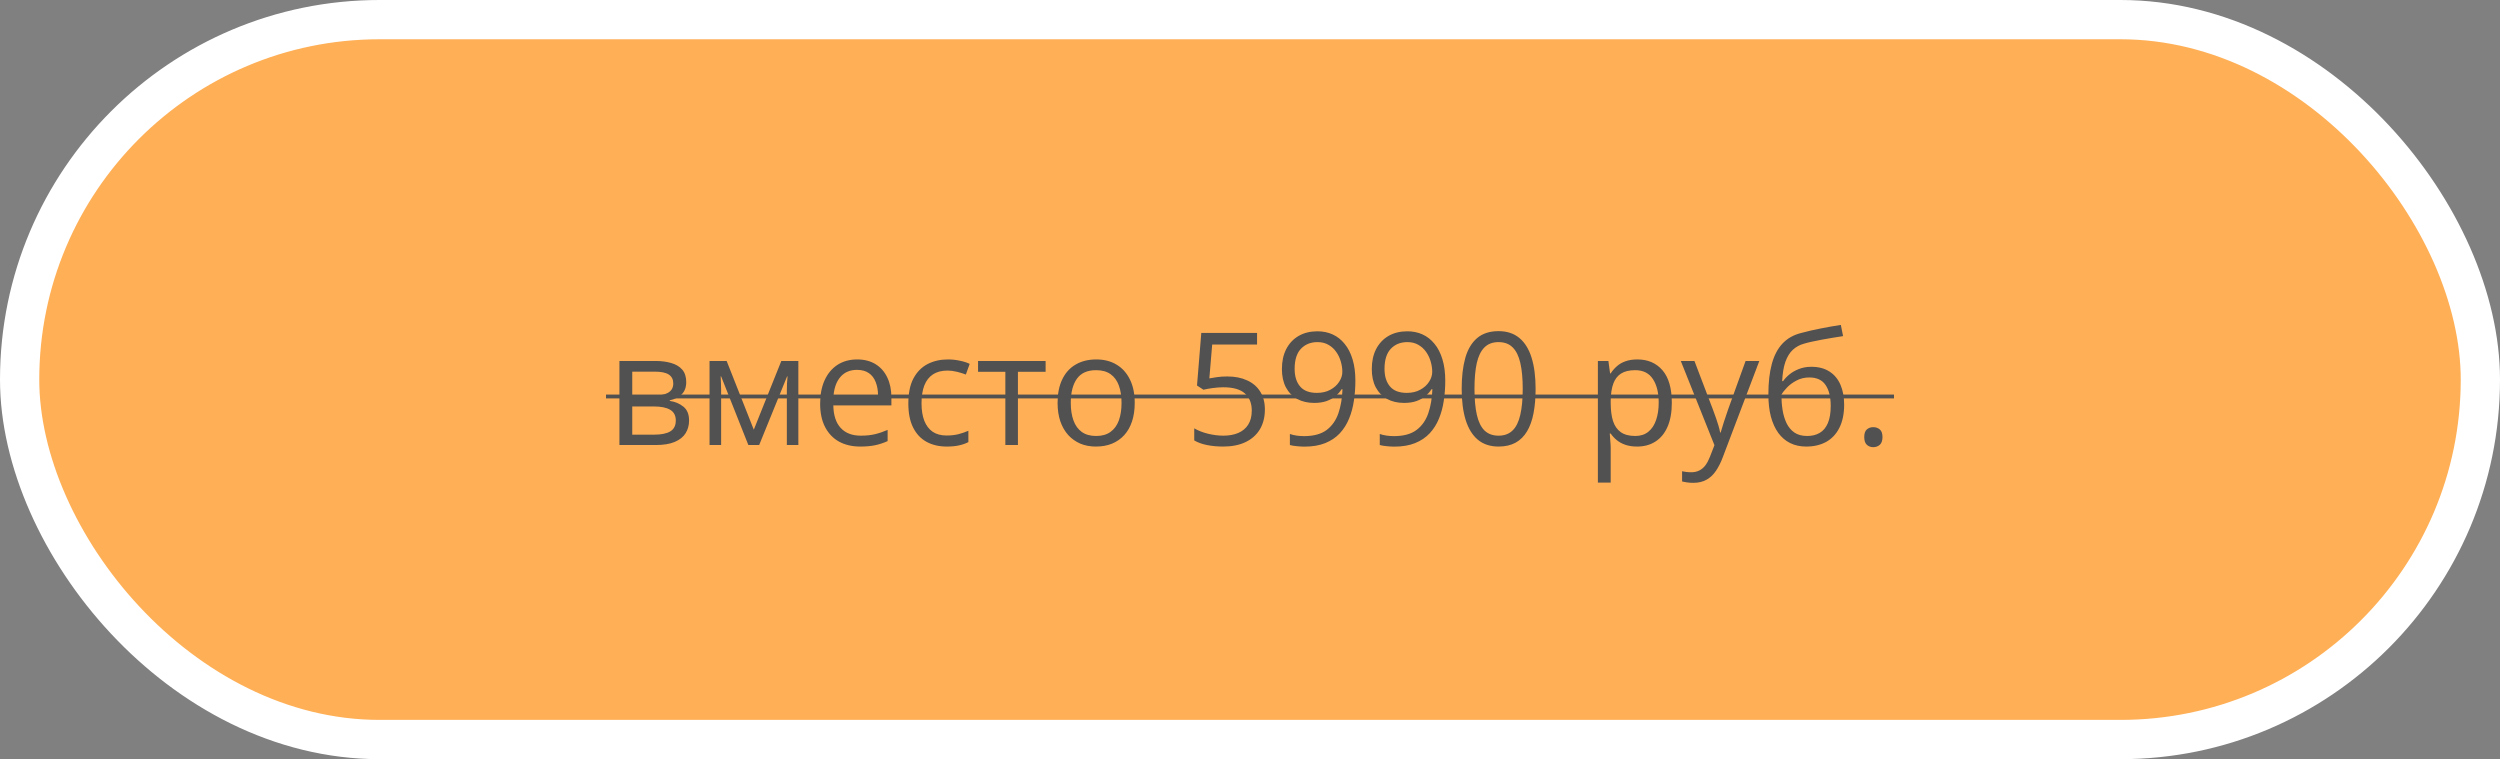 <?xml version="1.0" encoding="UTF-8"?> <svg xmlns="http://www.w3.org/2000/svg" width="191" height="58" viewBox="0 0 191 58" fill="none"><rect x="0" y="0" width="191" height="58" fill="#808080" stroke="none"/> <rect x="1.5" y="1.5" width="188" height="55" rx="27.5" fill="#FFAF56" stroke="white" stroke-width="3"></rect> <path d="M52.428 29.189C52.428 29.592 52.31 29.906 52.076 30.133C51.842 30.355 51.539 30.506 51.168 30.584V30.631C51.57 30.686 51.916 30.83 52.205 31.064C52.498 31.295 52.645 31.648 52.645 32.125C52.645 32.492 52.557 32.816 52.381 33.098C52.205 33.379 51.93 33.6 51.555 33.76C51.18 33.92 50.691 34 50.09 34H47.324V27.578H50.066C50.527 27.578 50.934 27.631 51.285 27.736C51.641 27.838 51.92 28.006 52.123 28.24C52.326 28.475 52.428 28.791 52.428 29.189ZM51.631 32.125C51.631 31.746 51.486 31.473 51.197 31.305C50.912 31.137 50.496 31.053 49.949 31.053H48.303V33.209H49.973C50.512 33.209 50.922 33.127 51.203 32.963C51.488 32.795 51.631 32.516 51.631 32.125ZM51.438 29.301C51.438 28.996 51.326 28.77 51.103 28.621C50.881 28.469 50.516 28.393 50.008 28.393H48.303V30.238H49.838C50.365 30.238 50.764 30.162 51.033 30.01C51.303 29.857 51.438 29.621 51.438 29.301ZM60.994 27.578V34H60.115V29.816C60.115 29.645 60.119 29.471 60.127 29.295C60.139 29.115 60.152 28.936 60.168 28.756H60.133L58 34H57.174L55.094 28.756H55.059C55.07 28.936 55.078 29.115 55.082 29.295C55.09 29.471 55.094 29.656 55.094 29.852V34H54.209V27.578H55.516L57.59 32.828L59.693 27.578H60.994ZM65.488 27.461C66.035 27.461 66.504 27.582 66.894 27.824C67.285 28.066 67.584 28.406 67.791 28.844C67.998 29.277 68.102 29.785 68.102 30.367V30.971H63.666C63.678 31.725 63.865 32.299 64.228 32.693C64.592 33.088 65.103 33.285 65.764 33.285C66.17 33.285 66.529 33.248 66.842 33.174C67.154 33.1 67.478 32.99 67.814 32.846V33.701C67.49 33.846 67.168 33.951 66.848 34.018C66.531 34.084 66.156 34.117 65.723 34.117C65.106 34.117 64.566 33.992 64.106 33.742C63.648 33.488 63.293 33.117 63.039 32.629C62.785 32.141 62.658 31.543 62.658 30.836C62.658 30.145 62.773 29.547 63.004 29.043C63.238 28.535 63.566 28.145 63.988 27.871C64.414 27.598 64.914 27.461 65.488 27.461ZM65.477 28.258C64.957 28.258 64.543 28.428 64.234 28.768C63.926 29.107 63.742 29.582 63.684 30.191H67.082C67.078 29.809 67.018 29.473 66.9 29.184C66.787 28.891 66.613 28.664 66.379 28.504C66.144 28.34 65.844 28.258 65.477 28.258ZM72.326 34.117C71.748 34.117 71.238 33.998 70.797 33.76C70.356 33.522 70.012 33.158 69.766 32.67C69.519 32.182 69.397 31.566 69.397 30.824C69.397 30.047 69.525 29.412 69.783 28.92C70.045 28.424 70.404 28.057 70.861 27.818C71.318 27.58 71.838 27.461 72.42 27.461C72.74 27.461 73.049 27.494 73.346 27.561C73.647 27.623 73.893 27.703 74.084 27.801L73.791 28.615C73.596 28.537 73.369 28.467 73.111 28.404C72.857 28.342 72.619 28.311 72.397 28.311C71.951 28.311 71.58 28.406 71.283 28.598C70.99 28.789 70.769 29.07 70.621 29.441C70.477 29.812 70.404 30.27 70.404 30.812C70.404 31.332 70.475 31.775 70.615 32.143C70.76 32.51 70.973 32.791 71.254 32.986C71.539 33.178 71.894 33.273 72.32 33.273C72.66 33.273 72.967 33.238 73.24 33.168C73.514 33.094 73.762 33.008 73.984 32.91V33.777C73.769 33.887 73.529 33.971 73.264 34.029C73.002 34.088 72.689 34.117 72.326 34.117ZM79.885 28.404H77.769V34H76.809V28.404H74.723V27.578H79.885V28.404ZM86.693 30.777C86.693 31.305 86.625 31.775 86.488 32.19C86.352 32.603 86.154 32.953 85.897 33.238C85.639 33.523 85.326 33.742 84.959 33.895C84.596 34.043 84.184 34.117 83.723 34.117C83.293 34.117 82.898 34.043 82.539 33.895C82.184 33.742 81.875 33.523 81.613 33.238C81.356 32.953 81.154 32.603 81.01 32.19C80.869 31.775 80.799 31.305 80.799 30.777C80.799 30.074 80.918 29.477 81.156 28.984C81.394 28.488 81.734 28.111 82.176 27.854C82.621 27.592 83.15 27.461 83.764 27.461C84.35 27.461 84.861 27.592 85.299 27.854C85.74 28.115 86.082 28.494 86.324 28.99C86.57 29.482 86.693 30.078 86.693 30.777ZM81.807 30.777C81.807 31.293 81.875 31.74 82.012 32.119C82.148 32.498 82.359 32.791 82.644 32.998C82.93 33.205 83.297 33.309 83.746 33.309C84.191 33.309 84.557 33.205 84.842 32.998C85.131 32.791 85.344 32.498 85.481 32.119C85.617 31.74 85.686 31.293 85.686 30.777C85.686 30.266 85.617 29.824 85.481 29.453C85.344 29.078 85.133 28.789 84.848 28.586C84.562 28.383 84.193 28.281 83.74 28.281C83.072 28.281 82.582 28.502 82.269 28.943C81.961 29.385 81.807 29.996 81.807 30.777ZM93.766 28.762C94.348 28.762 94.853 28.861 95.283 29.061C95.713 29.256 96.045 29.541 96.279 29.916C96.518 30.291 96.637 30.746 96.637 31.281C96.637 31.867 96.51 32.373 96.256 32.799C96.002 33.221 95.637 33.547 95.16 33.777C94.684 34.004 94.113 34.117 93.449 34.117C93.004 34.117 92.59 34.078 92.207 34C91.824 33.922 91.502 33.805 91.24 33.648V32.723C91.525 32.895 91.871 33.031 92.277 33.133C92.684 33.234 93.078 33.285 93.461 33.285C93.894 33.285 94.273 33.217 94.598 33.08C94.926 32.94 95.18 32.728 95.359 32.447C95.543 32.162 95.635 31.805 95.635 31.375C95.635 30.805 95.459 30.365 95.107 30.057C94.76 29.744 94.209 29.588 93.455 29.588C93.213 29.588 92.947 29.607 92.658 29.646C92.369 29.686 92.131 29.729 91.943 29.775L91.451 29.453L91.779 25.434H96.039V26.324H92.611L92.394 28.908C92.543 28.877 92.734 28.846 92.969 28.814C93.203 28.779 93.469 28.762 93.766 28.762ZM103.551 29.084C103.551 29.604 103.514 30.109 103.439 30.602C103.369 31.094 103.246 31.553 103.07 31.979C102.898 32.404 102.664 32.777 102.367 33.098C102.07 33.418 101.697 33.67 101.248 33.853C100.803 34.033 100.27 34.123 99.648 34.123C99.481 34.123 99.289 34.111 99.074 34.088C98.859 34.068 98.684 34.039 98.547 34V33.156C98.691 33.207 98.861 33.248 99.057 33.279C99.252 33.307 99.443 33.32 99.631 33.32C100.361 33.32 100.936 33.164 101.354 32.852C101.771 32.535 102.072 32.107 102.256 31.568C102.439 31.025 102.543 30.416 102.566 29.74H102.496C102.379 29.928 102.225 30.102 102.033 30.262C101.846 30.418 101.617 30.545 101.348 30.643C101.078 30.736 100.764 30.783 100.404 30.783C99.908 30.783 99.475 30.682 99.103 30.479C98.736 30.275 98.449 29.98 98.242 29.594C98.039 29.207 97.938 28.74 97.938 28.193C97.938 27.604 98.049 27.094 98.272 26.664C98.498 26.23 98.814 25.896 99.221 25.662C99.627 25.428 100.105 25.311 100.656 25.311C101.078 25.311 101.465 25.391 101.816 25.551C102.168 25.711 102.473 25.951 102.73 26.271C102.992 26.588 103.193 26.98 103.334 27.449C103.479 27.918 103.551 28.463 103.551 29.084ZM100.656 26.137C100.137 26.137 99.715 26.307 99.391 26.646C99.07 26.986 98.91 27.498 98.91 28.182C98.91 28.748 99.049 29.195 99.326 29.523C99.603 29.852 100.031 30.016 100.609 30.016C101.008 30.016 101.352 29.936 101.641 29.775C101.934 29.615 102.158 29.412 102.314 29.166C102.475 28.92 102.555 28.668 102.555 28.41C102.555 28.152 102.516 27.891 102.438 27.625C102.363 27.359 102.248 27.115 102.092 26.893C101.936 26.666 101.738 26.484 101.5 26.348C101.262 26.207 100.98 26.137 100.656 26.137ZM110.418 29.084C110.418 29.604 110.381 30.109 110.307 30.602C110.236 31.094 110.113 31.553 109.938 31.979C109.766 32.404 109.531 32.777 109.234 33.098C108.938 33.418 108.564 33.67 108.115 33.853C107.67 34.033 107.137 34.123 106.516 34.123C106.348 34.123 106.156 34.111 105.941 34.088C105.727 34.068 105.551 34.039 105.414 34V33.156C105.559 33.207 105.729 33.248 105.924 33.279C106.119 33.307 106.311 33.32 106.498 33.32C107.229 33.32 107.803 33.164 108.221 32.852C108.639 32.535 108.939 32.107 109.123 31.568C109.307 31.025 109.41 30.416 109.434 29.74H109.363C109.246 29.928 109.092 30.102 108.9 30.262C108.713 30.418 108.484 30.545 108.215 30.643C107.945 30.736 107.631 30.783 107.271 30.783C106.775 30.783 106.342 30.682 105.971 30.479C105.604 30.275 105.316 29.98 105.109 29.594C104.906 29.207 104.805 28.74 104.805 28.193C104.805 27.604 104.916 27.094 105.139 26.664C105.365 26.23 105.682 25.896 106.088 25.662C106.494 25.428 106.973 25.311 107.523 25.311C107.945 25.311 108.332 25.391 108.684 25.551C109.035 25.711 109.34 25.951 109.598 26.271C109.859 26.588 110.061 26.98 110.201 27.449C110.346 27.918 110.418 28.463 110.418 29.084ZM107.523 26.137C107.004 26.137 106.582 26.307 106.258 26.646C105.938 26.986 105.777 27.498 105.777 28.182C105.777 28.748 105.916 29.195 106.193 29.523C106.471 29.852 106.898 30.016 107.477 30.016C107.875 30.016 108.219 29.936 108.508 29.775C108.801 29.615 109.025 29.412 109.182 29.166C109.342 28.92 109.422 28.668 109.422 28.41C109.422 28.152 109.383 27.891 109.305 27.625C109.23 27.359 109.115 27.115 108.959 26.893C108.803 26.666 108.605 26.484 108.367 26.348C108.129 26.207 107.848 26.137 107.523 26.137ZM117.32 29.705C117.32 30.4 117.268 31.021 117.162 31.568C117.057 32.115 116.891 32.578 116.664 32.957C116.438 33.336 116.145 33.625 115.785 33.824C115.426 34.02 114.994 34.117 114.49 34.117C113.854 34.117 113.326 33.943 112.908 33.596C112.494 33.248 112.184 32.746 111.977 32.09C111.773 31.43 111.672 30.635 111.672 29.705C111.672 28.791 111.764 28.006 111.947 27.35C112.135 26.689 112.436 26.184 112.85 25.832C113.264 25.477 113.811 25.299 114.49 25.299C115.135 25.299 115.666 25.475 116.084 25.826C116.502 26.174 116.812 26.678 117.016 27.338C117.219 27.994 117.32 28.783 117.32 29.705ZM112.65 29.705C112.65 30.502 112.711 31.166 112.832 31.697C112.953 32.228 113.148 32.627 113.418 32.893C113.691 33.154 114.049 33.285 114.49 33.285C114.932 33.285 115.287 33.154 115.557 32.893C115.83 32.631 116.027 32.234 116.148 31.703C116.273 31.172 116.336 30.506 116.336 29.705C116.336 28.92 116.275 28.264 116.154 27.736C116.033 27.205 115.838 26.807 115.568 26.541C115.299 26.271 114.939 26.137 114.49 26.137C114.041 26.137 113.682 26.271 113.412 26.541C113.143 26.807 112.947 27.205 112.826 27.736C112.709 28.264 112.65 28.92 112.65 29.705ZM125.096 27.461C125.896 27.461 126.535 27.736 127.012 28.287C127.488 28.838 127.727 29.666 127.727 30.771C127.727 31.502 127.617 32.115 127.398 32.611C127.18 33.107 126.871 33.482 126.473 33.736C126.078 33.99 125.611 34.117 125.072 34.117C124.732 34.117 124.434 34.072 124.176 33.982C123.918 33.893 123.697 33.772 123.514 33.619C123.33 33.467 123.178 33.301 123.057 33.121H122.986C122.998 33.273 123.012 33.457 123.027 33.672C123.047 33.887 123.057 34.074 123.057 34.234V36.871H122.078V27.578H122.881L123.01 28.527H123.057C123.182 28.332 123.334 28.154 123.514 27.994C123.693 27.83 123.912 27.701 124.17 27.607C124.432 27.51 124.74 27.461 125.096 27.461ZM124.926 28.281C124.48 28.281 124.121 28.367 123.848 28.539C123.578 28.711 123.381 28.969 123.256 29.312C123.131 29.652 123.064 30.08 123.057 30.596V30.783C123.057 31.326 123.115 31.785 123.232 32.16C123.354 32.535 123.551 32.82 123.824 33.016C124.102 33.211 124.473 33.309 124.938 33.309C125.336 33.309 125.668 33.201 125.934 32.986C126.199 32.772 126.396 32.473 126.525 32.09C126.658 31.703 126.725 31.26 126.725 30.76C126.725 30.002 126.576 29.4 126.279 28.955C125.986 28.506 125.535 28.281 124.926 28.281ZM128.412 27.578H129.455L130.873 31.305C130.955 31.523 131.031 31.734 131.102 31.938C131.172 32.137 131.234 32.328 131.289 32.512C131.344 32.695 131.387 32.873 131.418 33.045H131.459C131.514 32.85 131.592 32.594 131.693 32.277C131.795 31.957 131.904 31.631 132.021 31.299L133.363 27.578H134.412L131.617 34.943C131.469 35.338 131.295 35.682 131.096 35.975C130.9 36.268 130.662 36.492 130.381 36.648C130.1 36.809 129.76 36.889 129.361 36.889C129.178 36.889 129.016 36.877 128.875 36.853C128.734 36.834 128.613 36.81 128.512 36.783V36.004C128.598 36.023 128.701 36.041 128.822 36.057C128.947 36.072 129.076 36.08 129.209 36.08C129.451 36.08 129.66 36.033 129.836 35.94C130.016 35.85 130.17 35.717 130.299 35.541C130.428 35.365 130.539 35.156 130.633 34.914L130.984 34.012L128.412 27.578ZM135.104 30.145C135.104 29.23 135.191 28.451 135.367 27.807C135.543 27.158 135.814 26.639 136.182 26.248C136.553 25.854 137.029 25.584 137.611 25.439C138.111 25.303 138.619 25.186 139.135 25.088C139.65 24.986 140.152 24.898 140.641 24.824L140.811 25.68C140.564 25.715 140.307 25.756 140.037 25.803C139.768 25.846 139.498 25.893 139.229 25.943C138.959 25.99 138.705 26.041 138.467 26.096C138.229 26.146 138.018 26.199 137.834 26.254C137.502 26.344 137.215 26.5 136.973 26.723C136.734 26.945 136.545 27.252 136.404 27.643C136.268 28.033 136.186 28.525 136.158 29.119H136.229C136.346 28.947 136.506 28.777 136.709 28.609C136.912 28.441 137.154 28.303 137.436 28.193C137.717 28.08 138.033 28.023 138.385 28.023C138.939 28.023 139.402 28.145 139.773 28.387C140.145 28.625 140.424 28.961 140.611 29.395C140.799 29.828 140.893 30.336 140.893 30.918C140.893 31.617 140.771 32.205 140.529 32.682C140.291 33.158 139.955 33.518 139.521 33.76C139.088 33.998 138.578 34.117 137.992 34.117C137.539 34.117 137.133 34.029 136.773 33.853C136.418 33.678 136.115 33.42 135.865 33.08C135.619 32.74 135.43 32.324 135.297 31.832C135.168 31.34 135.104 30.777 135.104 30.145ZM138.068 33.309C138.439 33.309 138.758 33.23 139.023 33.074C139.293 32.918 139.5 32.672 139.645 32.336C139.793 31.996 139.867 31.555 139.867 31.012C139.867 30.332 139.736 29.801 139.475 29.418C139.217 29.031 138.803 28.838 138.232 28.838C137.877 28.838 137.555 28.914 137.266 29.066C136.977 29.215 136.732 29.393 136.533 29.6C136.334 29.807 136.189 29.992 136.1 30.156C136.1 30.555 136.129 30.941 136.188 31.316C136.246 31.691 136.348 32.029 136.492 32.33C136.637 32.631 136.836 32.869 137.09 33.045C137.348 33.221 137.674 33.309 138.068 33.309ZM142.428 33.391C142.428 33.117 142.494 32.924 142.627 32.81C142.76 32.693 142.922 32.635 143.113 32.635C143.312 32.635 143.48 32.693 143.617 32.81C143.754 32.924 143.822 33.117 143.822 33.391C143.822 33.66 143.754 33.857 143.617 33.982C143.48 34.103 143.312 34.164 143.113 34.164C142.922 34.164 142.76 34.103 142.627 33.982C142.494 33.857 142.428 33.66 142.428 33.391Z" fill="#515151"></path> <path d="M46.299 30.145L144.701 30.145V30.438L46.299 30.438V30.145Z" fill="#515151"></path> </svg> 